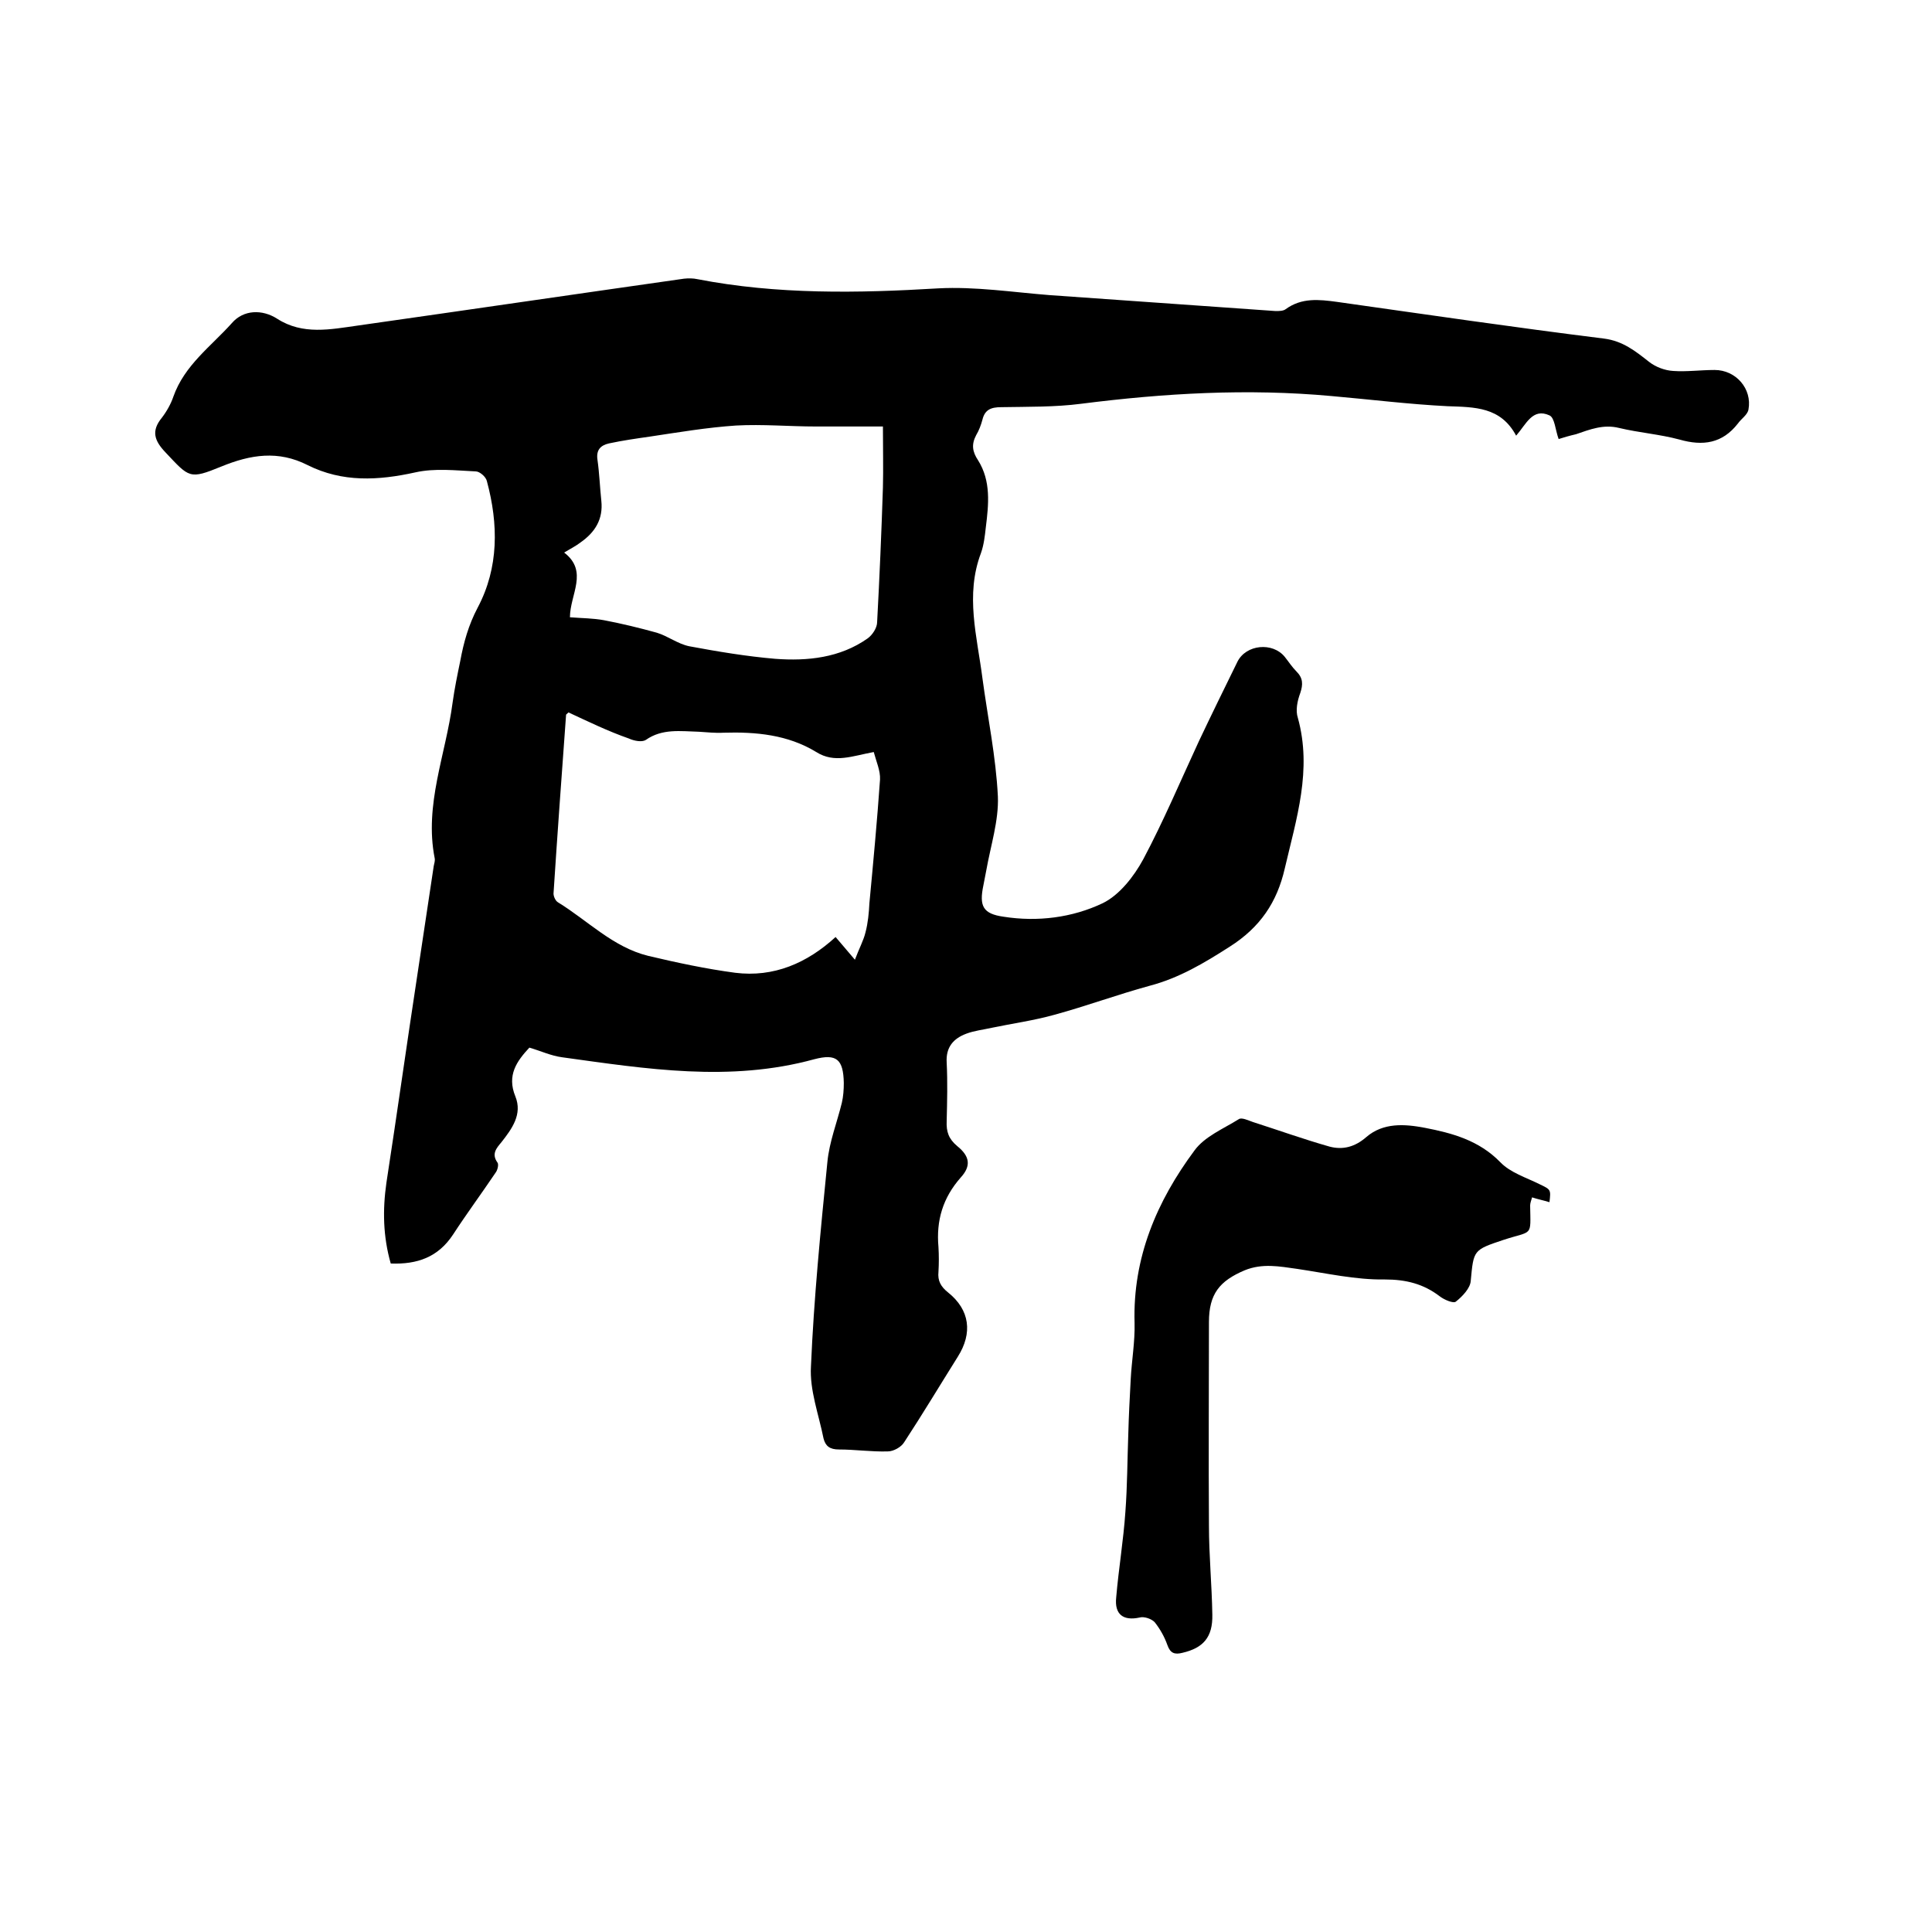 <svg enable-background="new 0 0 400 400" viewBox="0 0 400 400" xmlns="http://www.w3.org/2000/svg"><path d="m322.7 90.9c-.7-1.9-.8-4.4-1.9-4.9-3.5-1.6-4.8 1.8-6.9 4.2-3.2-6-8.6-5.9-14.2-6.1-8-.4-16-1.4-24-2.1-17.4-1.6-34.6-.6-51.9 1.6-5.4.7-11 .6-16.5.7-2.1 0-3.4.5-3.9 2.6-.3 1.1-.7 2.2-1.3 3.2-1 1.9-.8 3.4.4 5.2 2.7 4.3 2.2 9.1 1.6 13.9-.2 1.8-.4 3.6-1 5.3-3.3 8.7-.8 17.3.3 25.9 1.1 8.2 2.8 16.3 3.2 24.5.2 5-1.5 10.2-2.4 15.3-.2 1-.4 2.1-.6 3.1-.9 4.3-.1 5.9 4.2 6.5 7 1.1 14.2.2 20.5-2.8 3.5-1.7 6.5-5.6 8.4-9.1 4.2-7.9 7.7-16.2 11.5-24.4 2.6-5.5 5.3-11 8-16.5 1.8-3.6 7.3-4.1 9.8-1 .8 1 1.5 2.1 2.4 3 1.4 1.4 1.4 2.7.8 4.5-.6 1.6-1 3.6-.5 5.1 3 10.8-.3 20.9-2.7 31.2-1.6 7-5.1 12.2-11.4 16.2-5.3 3.4-10.5 6.5-16.6 8.1-6.6 1.8-13.1 4.2-19.7 6-4.3 1.2-8.7 1.8-13 2.7-1.8.4-3.6.6-5.2 1.2-2.7 1-4.3 2.8-4.1 6 .2 4 .1 8 0 12.1-.1 2.2.4 3.7 2.2 5.2 2.6 2.1 2.9 4.1.7 6.5-3.7 4.2-5.1 8.9-4.6 14.4.1 1.7.1 3.4 0 5.1-.2 1.9.5 3.1 2 4.3 4.5 3.6 5.1 8.4 2 13.3-3.7 5.9-7.3 11.9-11.1 17.7-.6 1-2.2 1.9-3.4 1.9-3.4.1-6.8-.4-10.1-.4-1.9 0-2.8-.7-3.2-2.3-1-5-2.9-10-2.6-14.9.6-14.1 2-28.2 3.4-42.3.4-4.2 2-8.2 3-12.3.3-1.3.4-2.7.4-4.1-.1-4.9-1.5-6.1-6.1-4.9-17.5 4.8-34.8 2-52.2-.4-2.3-.3-4.4-1.3-6.8-2-2.6 2.8-4.7 5.7-2.9 10.1 1.5 3.7-.7 6.7-2.9 9.5-1 1.2-2.1 2.4-.8 4.2.3.4 0 1.6-.4 2.1-2.9 4.3-6 8.5-8.8 12.8-3.1 4.7-7.4 6.2-12.9 6-1.6-5.6-1.7-11.1-.9-16.7 2.2-14.3 4.2-28.6 6.4-43 1.1-7.5 2.3-15.1 3.4-22.6.1-.5.3-1.1.2-1.6-2.2-11.1 2.3-21.5 3.7-32.2.4-2.9 1-5.8 1.6-8.7.7-3.8 1.7-7.4 3.6-11 4.4-8.3 4.3-17.3 1.9-26.2-.2-.9-1.5-2-2.3-2-4.2-.2-8.5-.7-12.5.2-7.7 1.7-15.1 2.1-22.3-1.5-6.1-3.1-11.8-2.2-17.9.3-6.6 2.7-6.6 2.3-11.5-2.9-2.4-2.5-3-4.5-.8-7.2 1-1.3 1.9-2.9 2.4-4.4 2.3-6.5 7.8-10.4 12.1-15.2 2.4-2.8 6.3-2.9 9.4-.9 5.3 3.4 11 2.2 16.7 1.4 22.5-3.2 45-6.5 67.5-9.7.9-.1 1.9-.1 2.8.1 16.5 3.2 33.2 2.9 49.9 1.9 7.6-.4 15.4.8 23 1.4 15.6 1.1 31.2 2.2 46.8 3.3.7 0 1.6 0 2.1-.4 3.3-2.4 6.9-2 10.6-1.5 18.4 2.6 36.8 5.3 55.3 7.6 3.9.5 6.5 2.6 9.3 4.8 1.4 1.1 3.3 1.8 5 1.9 2.8.2 5.7-.2 8.6-.2 4.4 0 7.8 3.9 7 8.2-.2 1.1-1.5 1.9-2.2 2.9-3.2 4.1-7.2 4.7-12.1 3.3-4.1-1.1-8.3-1.4-12.5-2.4-3.2-.8-6 .3-8.9 1.3-1.3.3-2.7.7-3.6 1zm-205 56.6c-.4.4-.5.4-.5.5-.9 12.3-1.8 24.7-2.6 37 0 .6.4 1.5.9 1.8 6.2 3.8 11.4 9.3 18.7 11.1 5.9 1.4 12 2.7 18 3.5 8 1 14.9-2 20.8-7.4 1.2 1.4 2.3 2.7 4 4.7.9-2.4 1.8-4 2.2-5.7.5-1.9.7-4 .8-6 .8-8.5 1.6-17 2.2-25.6.1-1.8-.8-3.8-1.3-5.7-4.4.8-8.1 2.4-11.9 0-5.9-3.6-12.5-4.2-19.2-4-1.7.1-3.4-.1-5.1-.2-3.8-.1-7.6-.7-11 1.7-.8.5-2.4.2-3.5-.3-4.3-1.5-8.4-3.5-12.5-5.4zm65.1-59.2c-4.7 0-9.3 0-13.9 0-5.5 0-11-.5-16.5-.2-6 .4-11.9 1.4-17.9 2.3-2.8.4-5.6.8-8.4 1.4-1.8.4-2.7 1.4-2.4 3.4.4 2.8.5 5.7.8 8.5.4 3.8-1.3 6.5-4.3 8.6-.9.7-1.9 1.2-3.4 2.1 5.1 3.9 1.2 8.7 1.2 13.4 2.6.2 4.8.2 7 .6 3.7.7 7.4 1.6 11 2.6 2.3.7 4.3 2.3 6.7 2.8 5.9 1.1 11.9 2.1 17.8 2.6 6.7.5 13.4-.2 19.1-4.2 1-.7 2-2.2 2-3.4.5-9.3.9-18.6 1.2-27.9.1-3.9 0-7.9 0-12.6z"/><path d="m320.8 248.9c-1.3-.4-2.4-.6-3.6-1-.2.7-.4 1.2-.4 1.7.1 6.6.6 5.1-5.5 7.1-6.3 2.1-6.2 2.1-6.8 8.5-.1 1.5-1.7 3.2-3.1 4.3-.5.4-2.4-.4-3.3-1.1-3.4-2.6-7-3.5-11.4-3.5-6 .1-12.1-1.3-18.2-2.2-3.6-.5-7.1-1.2-10.8.3-5.2 2.2-7.4 4.9-7.4 10.7 0 14.1-.1 28.1 0 42.2 0 6.1.6 12.2.7 18.4.1 4.7-1.9 6.9-6.2 7.9-1.6.4-2.5.1-3.1-1.6s-1.5-3.3-2.6-4.7c-.6-.7-2.2-1.3-3.2-1-3.3.7-5.2-.6-4.8-4.2.5-5.9 1.5-11.8 1.9-17.7.4-5.3.4-10.7.6-16.1.1-3.8.3-7.6.5-11.3.2-3.9.9-7.8.8-11.7-.4-13.5 4.6-25.2 12.4-35.7 2.1-2.9 6-4.5 9.2-6.5.6-.4 2 .3 2.9.6 5.3 1.7 10.6 3.6 15.9 5.1 2.7.7 5.2.1 7.6-2 3.5-3 7.9-2.7 12.1-1.9 5.7 1.1 11.2 2.6 15.6 7.1 2.1 2.2 5.4 3.2 8.2 4.6 2.3 1.1 2.3 1.1 2 3.7z"/></svg>